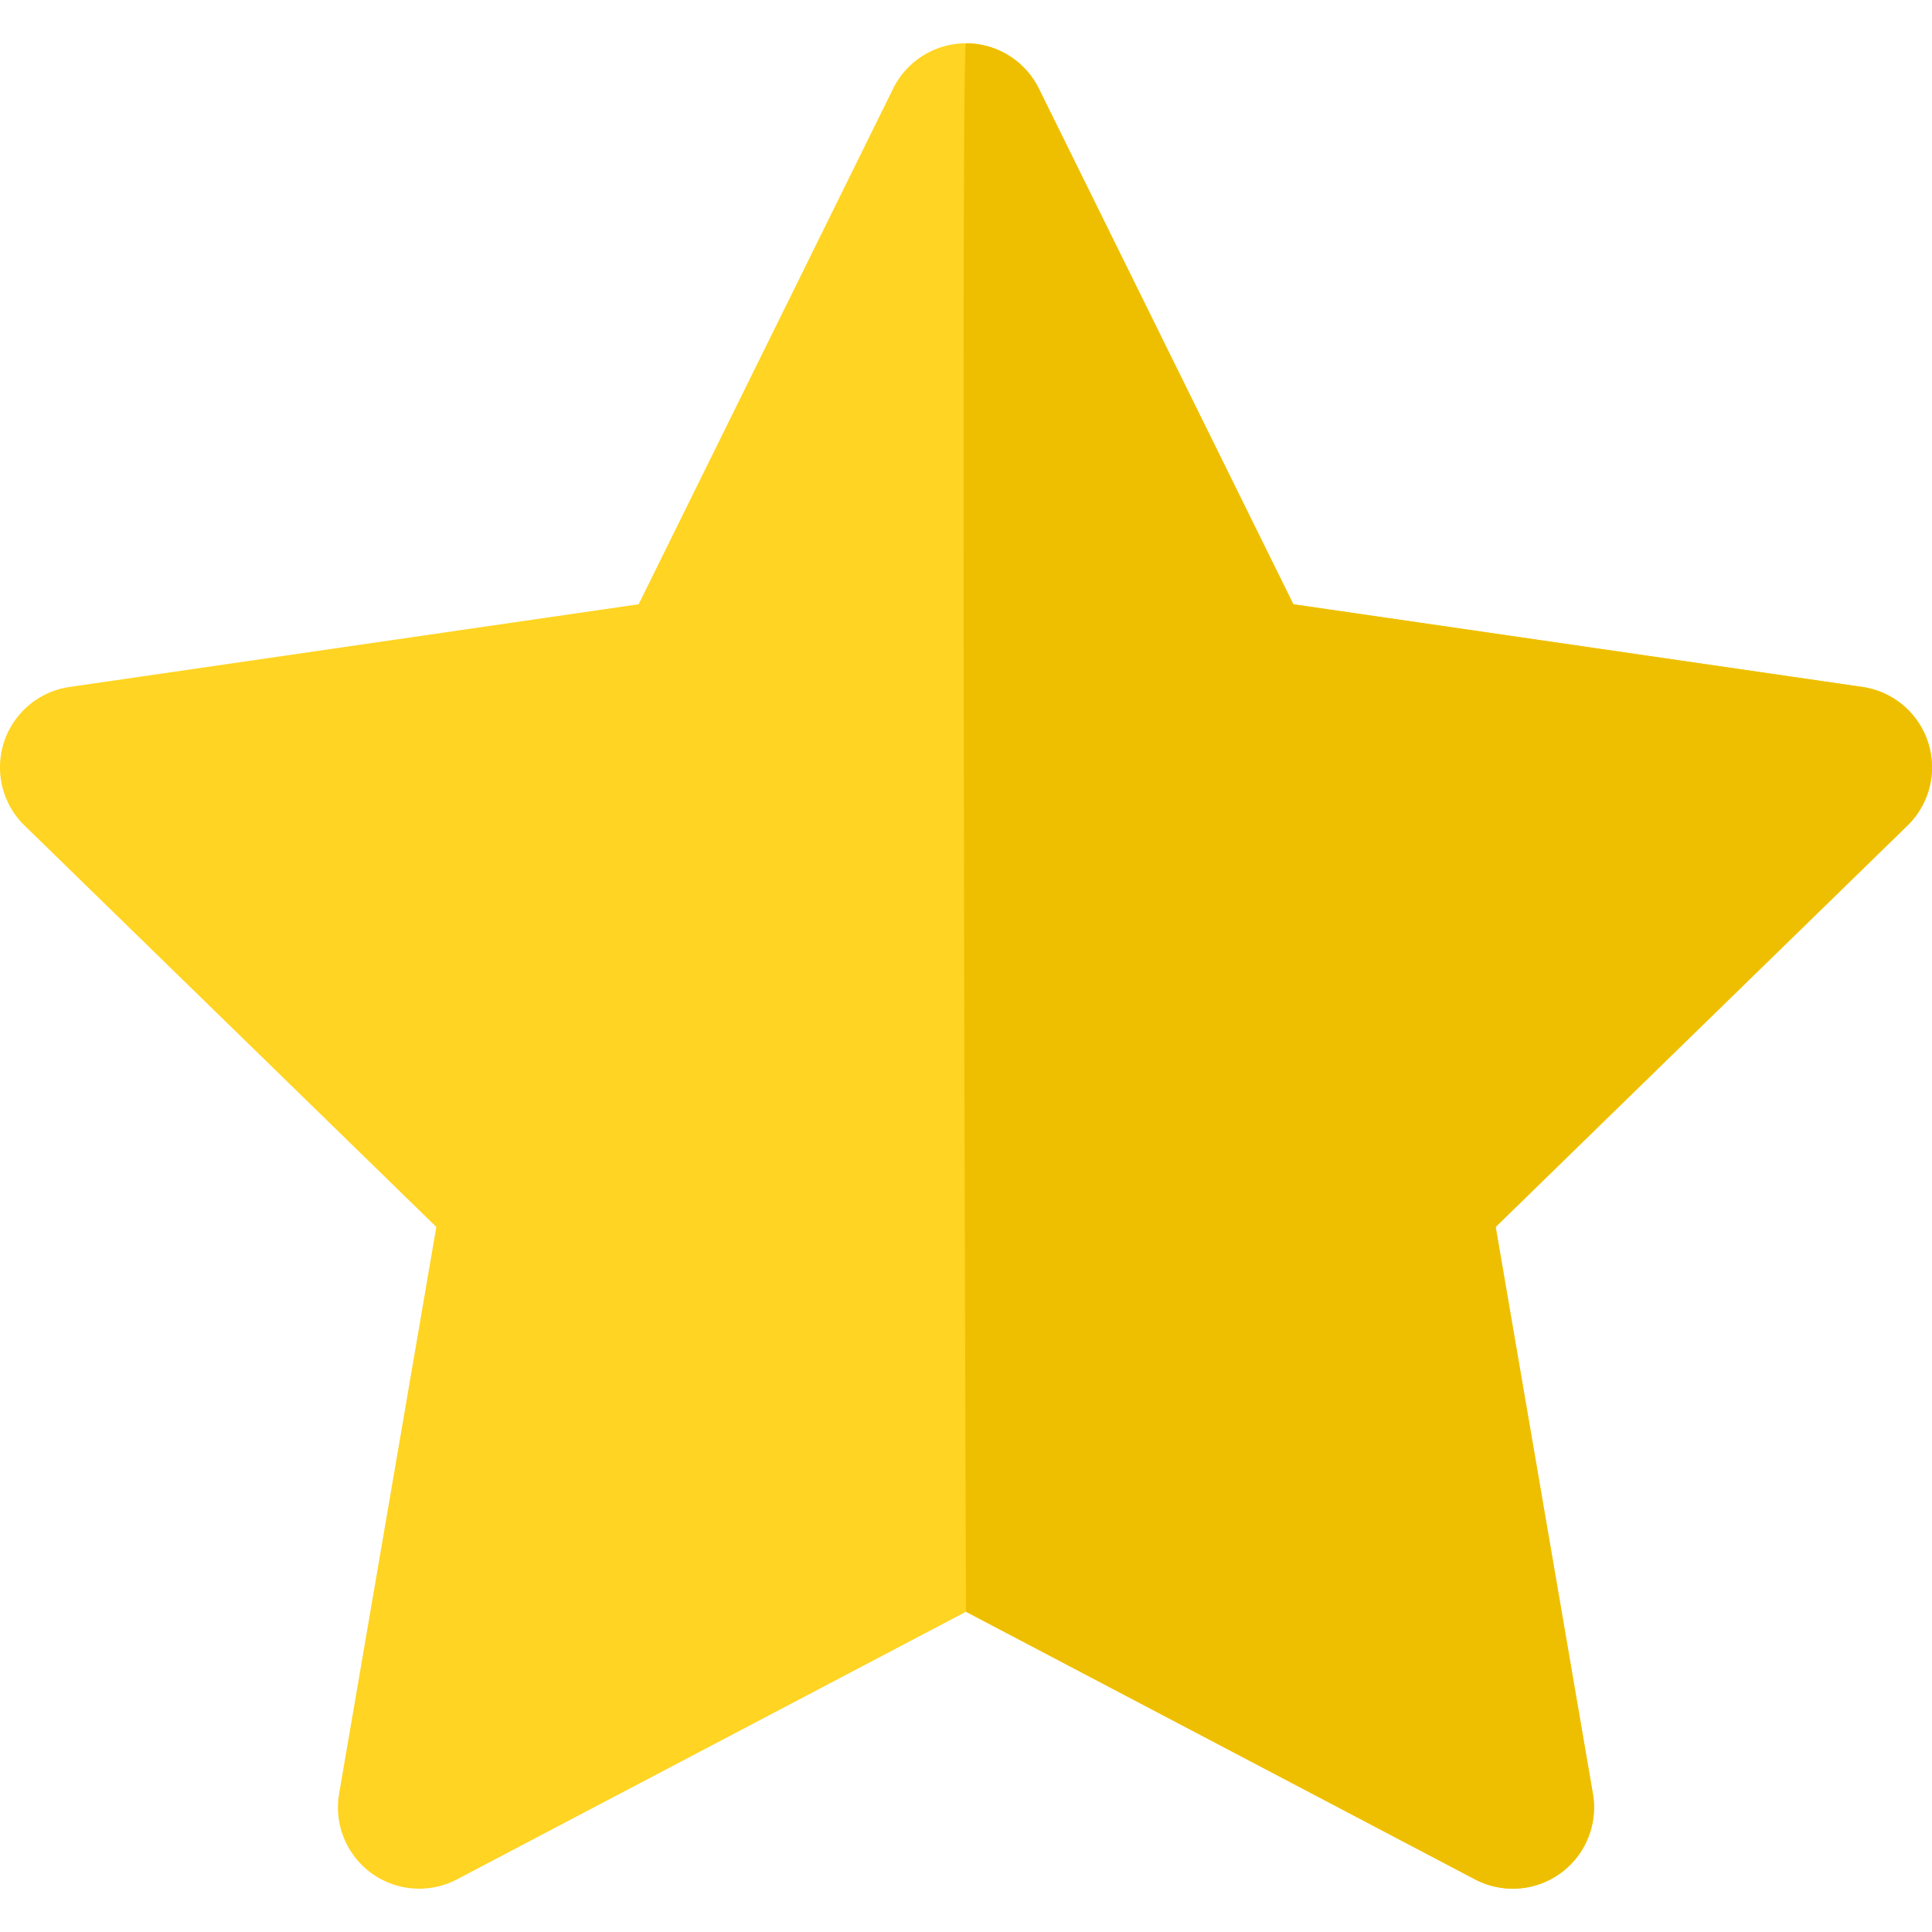<svg xmlns="http://www.w3.org/2000/svg" viewBox="0 0 411.909 411.909"><path d="M190.421 18.888a17.322 17.322 0 0131.066 0l54.26 109.943 121.33 17.63a17.321 17.321 0 019.6 29.545l-87.795 85.579 20.726 120.839a17.32 17.32 0 01-25.133 18.259l-108.52-57.053-108.522 57.055A17.323 17.323 0 0172.3 382.426l20.726-120.84-87.795-85.579a17.32 17.32 0 019.6-29.545l121.33-17.63 54.26-109.944z" fill="#ffd422"/><path d="M411.059 158.251a17.32 17.32 0 00-13.983-11.789l-121.33-17.63-54.26-109.943a17.322 17.322 0 00-15.533-9.656c-1.155 0 0 334.4 0 334.4l108.521 57.053a17.323 17.323 0 0025.133-18.259l-20.726-120.84 87.795-85.579a17.32 17.32 0 004.383-17.757z" fill="#eebf00"/></svg>